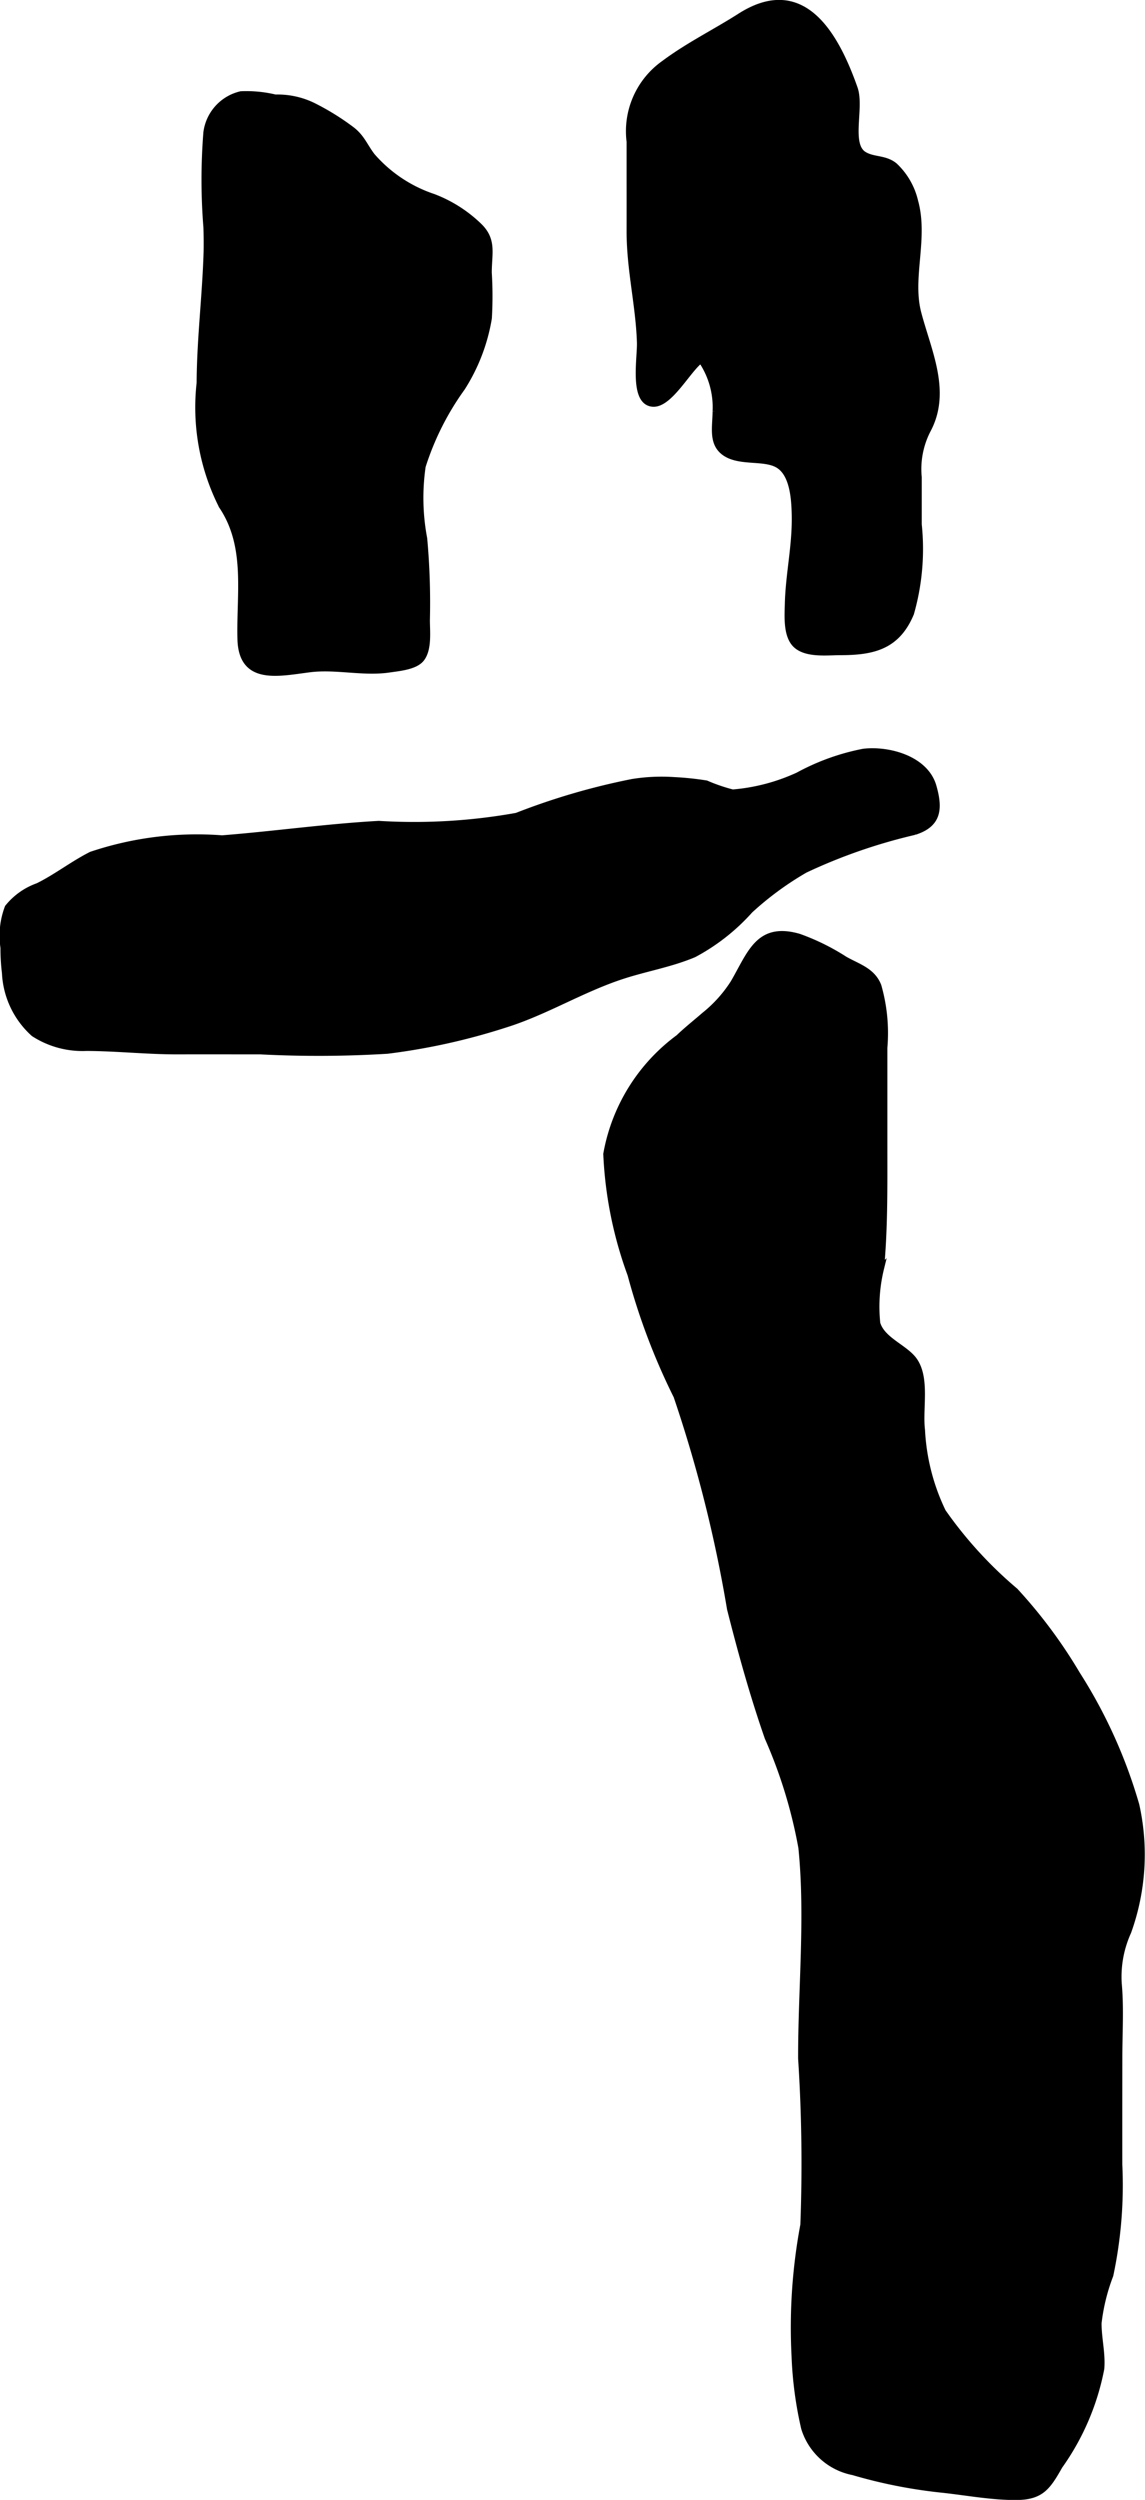 <?xml version="1.0" encoding="UTF-8"?>
<svg xmlns="http://www.w3.org/2000/svg"
     version="1.1"
     width="9.785mm"
     height="21.354mm"
     viewBox="0 0 27.737 60.531">
   <defs>
      <style type="text/css">
      .a {
        fill: #000000;
        stroke: #000000;
        stroke-width: 0.15px;
      }
    </style>
   </defs>
   <path class="a"
         d="M15.254,4.363q0-.466-0-.932a2.009,2.009,0,0,1,.832-1.893c.591-.441,1.225-.749,1.847-1.146,1.504-.957,2.302.422,2.769,1.748.164.467-.171,1.363.229,1.605.229.139.508.077.741.27a1.715,1.715,0,0,1,.494.857c.251.904-.147,1.846.076,2.704.239.917.725,1.891.241,2.818a2.06,2.06,0,0,0-.229,1.163v1.144a5.683,5.683,0,0,1-.188,2.152c-.334.798-.908.936-1.71.936-.32,0-.834.067-1.085-.184-.226-.226-.191-.693-.184-.983.018-.731.185-1.418.167-2.167-.009-.366-.042-.969-.394-1.19-.325-.205-.906-.055-1.274-.284-.361-.227-.25-.635-.249-1.025a2.014,2.014,0,0,0-.356-1.243c-.31.219-.756,1.086-1.164,1.061-.499-.032-.301-1.099-.313-1.483-.028-.898-.252-1.763-.25-2.698Q15.255,4.978,15.254,4.363Z"/>
   <path class="a"
         d="M5.003,5.509a14.419,14.419,0,0,1-.001-2.305,1.093,1.093,0,0,1,.837-.92,2.996,2.996,0,0,1,.829.08,1.962,1.962,0,0,1,.93.204,6.022,6.022,0,0,1,.896.553c.268.196.323.398.519.657a3.381,3.381,0,0,0,1.489.993,3.262,3.262,0,0,1,1.107.706c.348.342.229.66.229,1.124a9.16,9.16,0,0,1,.002,1.105,4.493,4.493,0,0,1-.645,1.682,6.704,6.704,0,0,0-.958,1.902,5.295,5.295,0,0,0,.037,1.75,17.233,17.233,0,0,1,.065,1.979c0,.271.053.716-.142.943-.155.18-.536.213-.769.247-.627.093-1.294-.085-1.923-.006-.763.096-1.65.312-1.678-.724-.029-1.105.205-2.253-.454-3.231a5.287,5.287,0,0,1-.535-2.974c.006-1.08.137-2.104.169-3.171C5.011,5.909,5.009,5.71,5.003,5.509Z"/>
   <path class="a"
         d="M.122,23.557a4.753,4.753,0,0,1-.035-.607,1.926,1.926,0,0,1,.102-.976,1.632,1.632,0,0,1,.731-.518c.449-.222.845-.535,1.291-.76a8.038,8.038,0,0,1,3.17-.395c1.266-.1,2.525-.279,3.794-.35a14.057,14.057,0,0,0,3.342-.195,16.424,16.424,0,0,1,2.801-.819,4.435,4.435,0,0,1,1.015-.046,7.071,7.071,0,0,1,.774.081,4.24,4.24,0,0,0,.64.219,4.686,4.686,0,0,0,1.59-.418,5.49,5.49,0,0,1,1.583-.569c.622-.071,1.501.177,1.69.836.158.551.117.919-.455,1.101a13.272,13.272,0,0,0-2.651.919,7.549,7.549,0,0,0-1.337.981,4.918,4.918,0,0,1-1.355,1.065c-.549.233-1.143.334-1.709.516-.998.321-1.881.879-2.862,1.185a15.474,15.474,0,0,1-2.856.633,27.389,27.389,0,0,1-3.077.015c-.665,0-1.33-.002-1.994,0-.745.002-1.478-.08-2.221-.083a2.165,2.165,0,0,1-1.275-.346A2.104,2.104,0,0,1,.122,23.557Z"/>
   <path class="a"
         d="M17.066,24.58a3.22,3.22,0,0,0,.704-.784c.415-.713.605-1.395,1.585-1.112a5.437,5.437,0,0,1,1.111.548c.318.18.665.271.81.64a4.145,4.145,0,0,1,.145,1.498v2.337c0,1.008.012,2.012-.079,2.999a3.897,3.897,0,0,0-.092,1.339c.124.415.692.589.906.91.294.441.114,1.156.177,1.673a5.145,5.145,0,0,0,.507,1.978,10.037,10.037,0,0,0,1.752,1.917,11.953,11.953,0,0,1,1.5,2.016,12.125,12.125,0,0,1,1.433,3.169,5.516,5.516,0,0,1-.196,3.068,2.632,2.632,0,0,0-.231,1.246c.054.583.016,1.193.015,1.779q-.002,1.301-.001,2.607a10.484,10.484,0,0,1-.217,2.683,4.736,4.736,0,0,0-.285,1.159c-.002.366.097.736.066,1.103a6.015,6.015,0,0,1-1.009,2.356c-.297.526-.456.751-1.074.75-.615-.001-1.224-.122-1.844-.185a12.032,12.032,0,0,1-2.081-.417,1.549,1.549,0,0,1-1.186-1.064,9.233,9.233,0,0,1-.232-1.744,13.455,13.455,0,0,1,.213-3.178,39.601,39.601,0,0,0-.054-4.027c-.004-1.685.176-3.43.006-5.106a11.783,11.783,0,0,0-.817-2.666c-.355-1.018-.648-2.072-.912-3.117a32.818,32.818,0,0,0-1.296-5.151,15.738,15.738,0,0,1-1.114-2.943,9.68,9.68,0,0,1-.587-2.919,4.472,4.472,0,0,1,1.751-2.818C16.635,24.937,16.855,24.763,17.066,24.58Z"/>
</svg>
